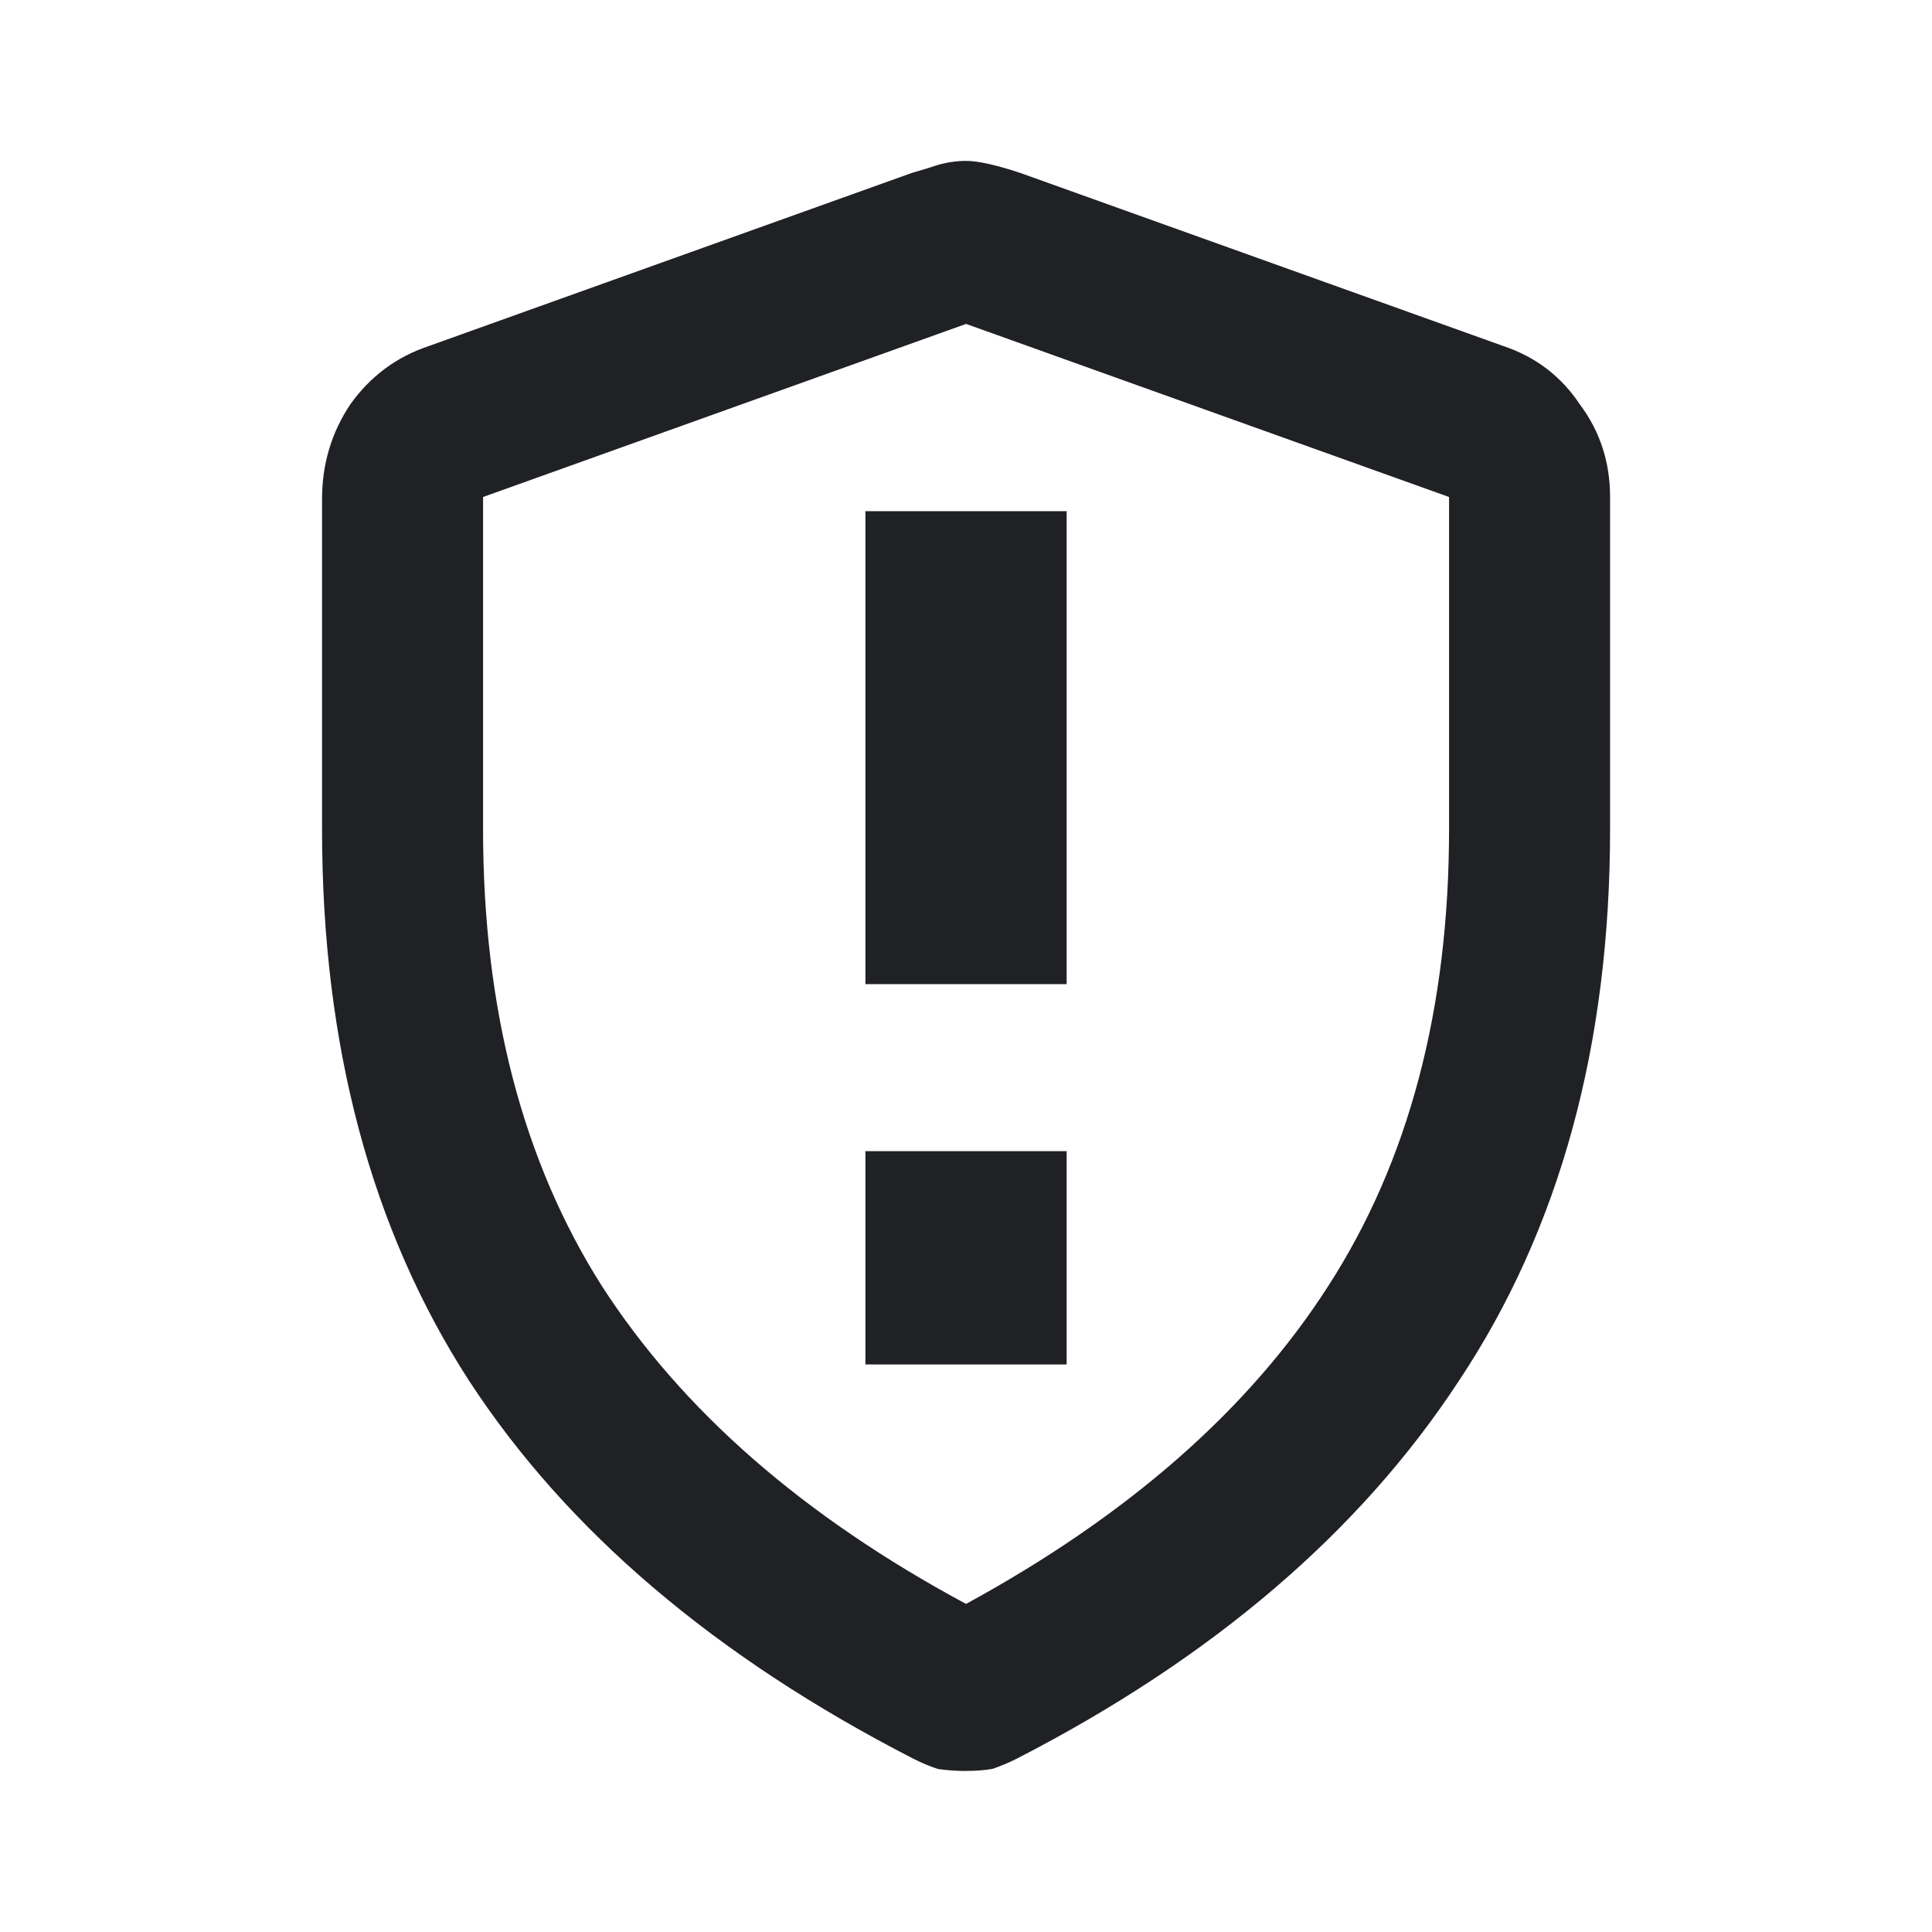 <svg fill="none" height="32" viewBox="0 0 32 32" width="32" xmlns="http://www.w3.org/2000/svg"><path d="m14.334 16.3h3.333v-7.833h-3.333zm0 6.3h3.333v-3.533h-3.333zm1.667 6.733c-.156 0-.311-.011-.467-.033-.133-.044-.267-.1-.4-.167-3.289-1.689-5.744-3.778-7.367-6.267-1.622-2.511-2.433-5.556-2.433-9.133v-5.467c0-.578.156-1.1.467-1.567.333-.467.767-.789 1.3-.967l8-2.867c.155-.044.3-.089.433-.133.155-.044.311-.067.467-.067.2 0 .5.067.9.2l8 2.867c.533.178.956.5 1.267.967.333.444.5.956.5 1.533v5.5c0 3.578-.833 6.622-2.5 9.133-1.644 2.511-4.089 4.6-7.333 6.267-.133.067-.267.122-.4.167-.133.022-.278.033-.433.033zm0-2.767c2.689-1.467 4.689-3.222 6-5.267 1.333-2.067 2-4.589 2-7.567v-5.5l-8-2.867-8 2.867v5.5c0 2.978.656 5.5 1.967 7.567 1.333 2.067 3.344 3.822 6.033 5.267z" fill="#202124"/></svg>